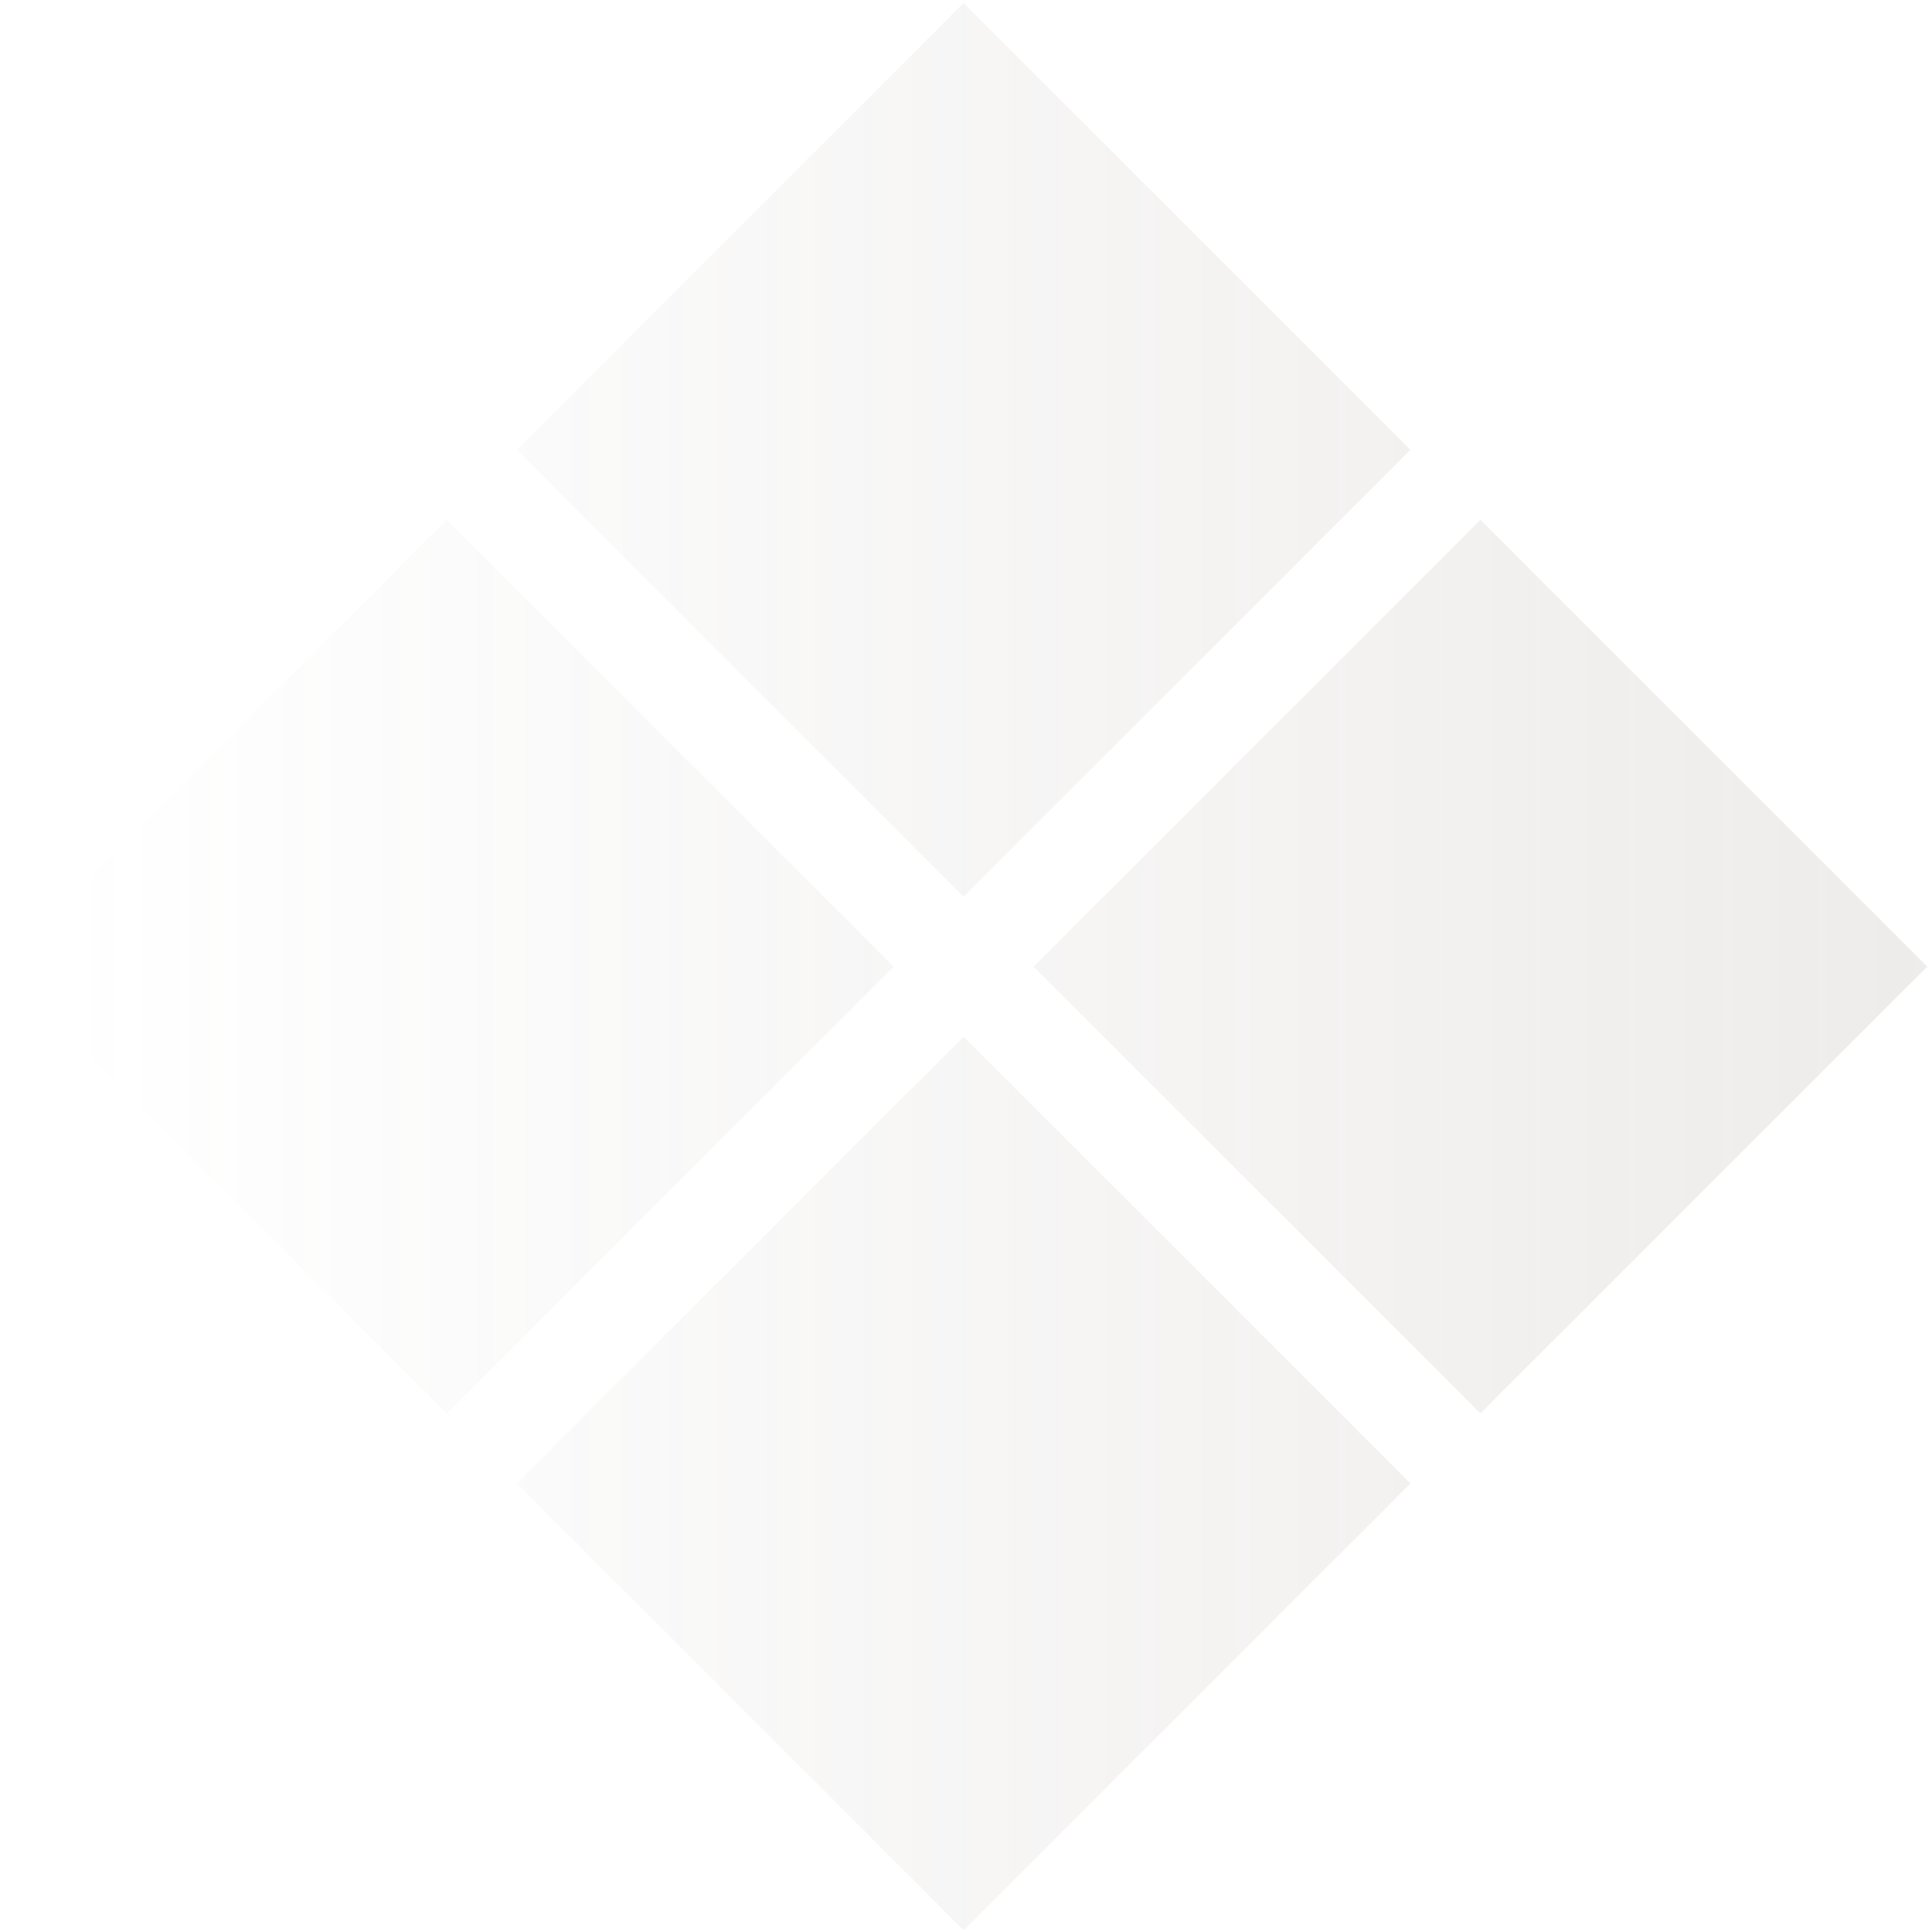 <?xml version="1.0" encoding="UTF-8"?> <svg xmlns="http://www.w3.org/2000/svg" width="227" height="227" viewBox="0 0 227 227" fill="none"> <g opacity="0.2"> <path d="M52.498 166.072L0 113.574L52.498 61.075L104.997 113.574L52.498 166.072Z" fill="url(#paint0_linear_511_15634)"></path> <path d="M113.221 105.349L60.723 52.85L113.221 0.352L165.719 52.85L113.221 105.349Z" fill="url(#paint1_linear_511_15634)"></path> <path d="M113.221 226.795L60.723 174.297L113.221 121.798L165.72 174.297L113.221 226.795Z" fill="url(#paint2_linear_511_15634)"></path> <path d="M173.944 166.072L121.446 113.574L173.944 61.075L226.443 113.574L173.944 166.072Z" fill="url(#paint3_linear_511_15634)"></path> </g> <defs> <linearGradient id="paint0_linear_511_15634" x1="297" y1="114" x2="8" y2="114" gradientUnits="userSpaceOnUse"> <stop stop-color="#8F8279"></stop> <stop offset="1" stop-color="#8F8279" stop-opacity="0"></stop> </linearGradient> <linearGradient id="paint1_linear_511_15634" x1="297" y1="114" x2="8" y2="114" gradientUnits="userSpaceOnUse"> <stop stop-color="#8F8279"></stop> <stop offset="1" stop-color="#8F8279" stop-opacity="0"></stop> </linearGradient> <linearGradient id="paint2_linear_511_15634" x1="297" y1="114" x2="8" y2="114" gradientUnits="userSpaceOnUse"> <stop stop-color="#8F8279"></stop> <stop offset="1" stop-color="#8F8279" stop-opacity="0"></stop> </linearGradient> <linearGradient id="paint3_linear_511_15634" x1="297" y1="114" x2="8" y2="114" gradientUnits="userSpaceOnUse"> <stop stop-color="#8F8279"></stop> <stop offset="1" stop-color="#8F8279" stop-opacity="0"></stop> </linearGradient> </defs> </svg> 